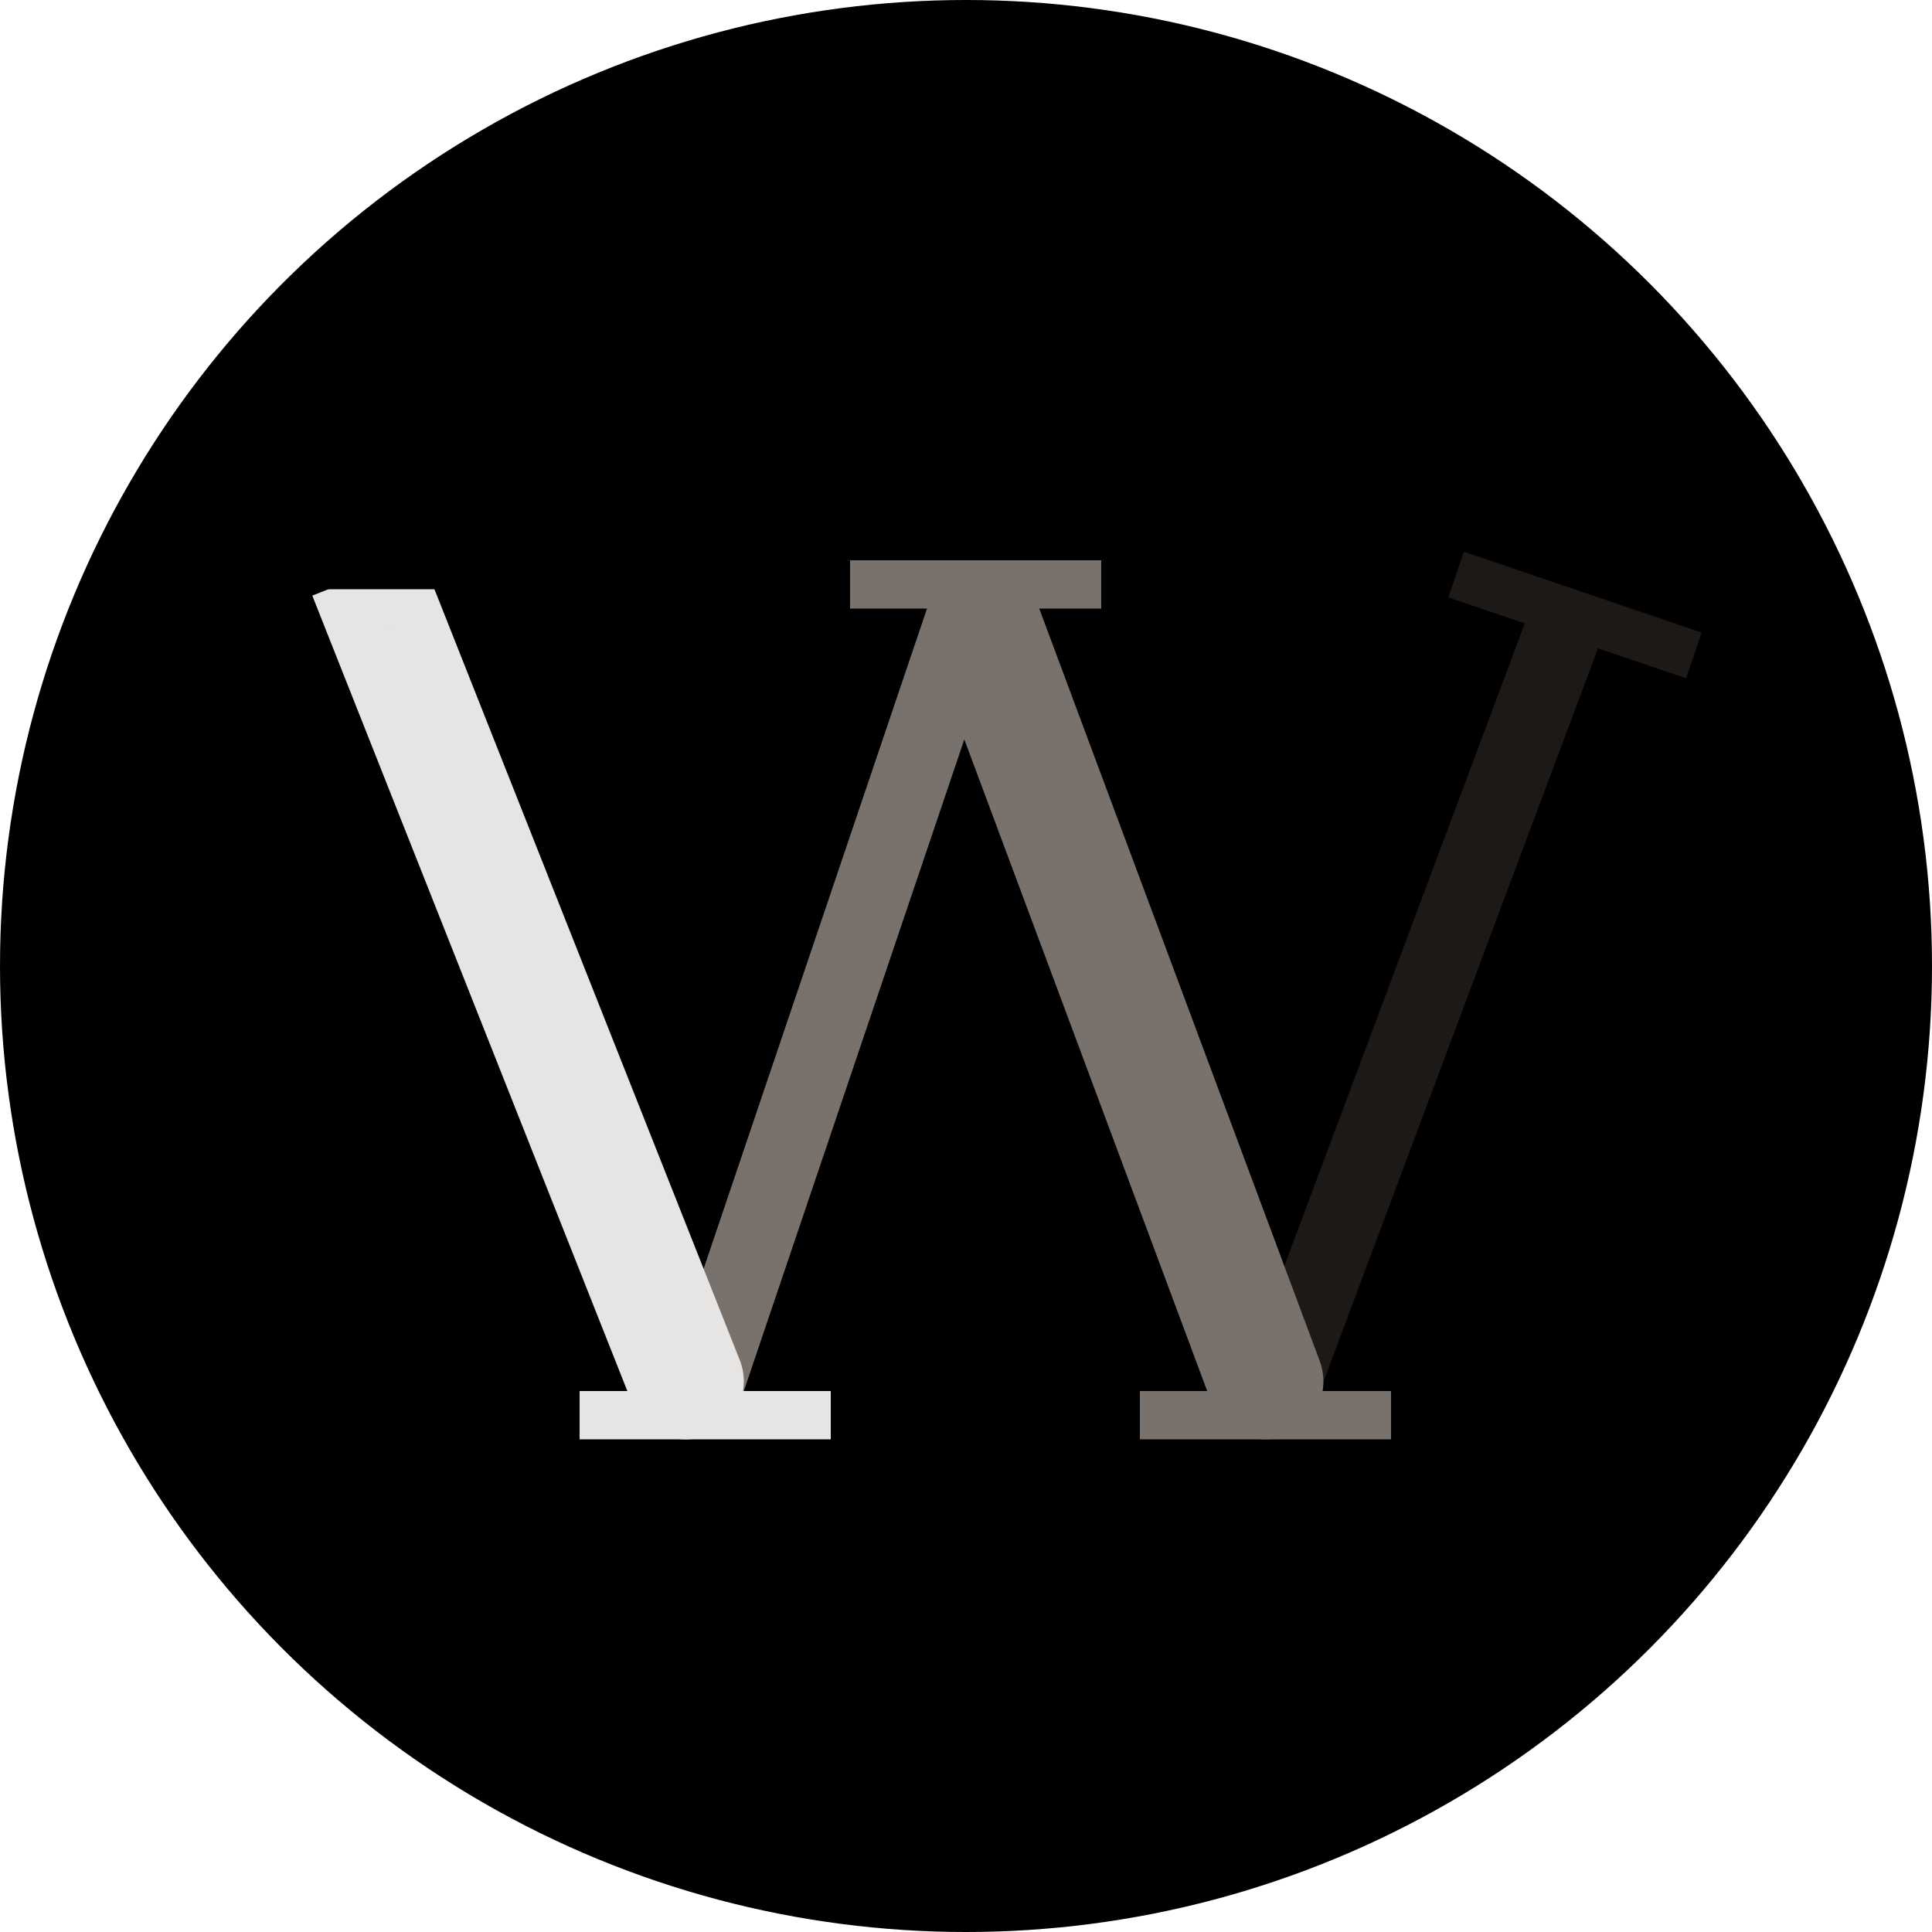 <svg width="200" height="200" viewBox="0 0 200 200" fill="none" xmlns="http://www.w3.org/2000/svg">
<circle cx="100" cy="100" r="100" fill="black"/>
<path d="M128.254 143.598C127.479 145.667 128.529 147.972 130.598 148.746C132.667 149.521 134.972 148.471 135.746 146.402L128.254 143.598ZM165.68 66.427L167.082 62.681L159.59 59.876L158.188 63.622L165.68 66.427ZM132 145L135.746 146.402L165.68 66.427L161.934 65.025L158.188 63.622L128.254 143.598L132 145Z" fill="#1C1917"/>
<path d="M72.471 144.909L100.116 63.206" stroke="#78716C" stroke-width="8" stroke-linecap="round"/>
<path d="M101.934 65.025L131 143" stroke="#78716C" stroke-width="12" stroke-linecap="round"/>
<path d="M65.422 145.209C66.642 148.29 70.129 149.799 73.21 148.578C76.29 147.358 77.799 143.871 76.578 140.791L65.422 145.209ZM45.694 62.815L43.484 57.237L32.328 61.656L34.537 67.234L45.694 62.815ZM71 143L76.578 140.791L45.694 62.815L40.115 65.025L34.537 67.234L65.422 145.209L71 143Z" fill="#E7E5E4"/>
<line x1="150.734" y1="59.476" x2="175.349" y2="67.849" stroke="#1C1917" stroke-width="5"/>
<line x1="88" y1="60.5" x2="114" y2="60.5" stroke="#78716C" stroke-width="5"/>
<line x1="118" y1="146.5" x2="144" y2="146.5" stroke="#78716C" stroke-width="5"/>
<line x1="60" y1="146.5" x2="86" y2="146.5" stroke="#E7E5E4" stroke-width="5"/>
<rect x="32" y="48" width="15" height="13" fill="black"/>
</svg>
